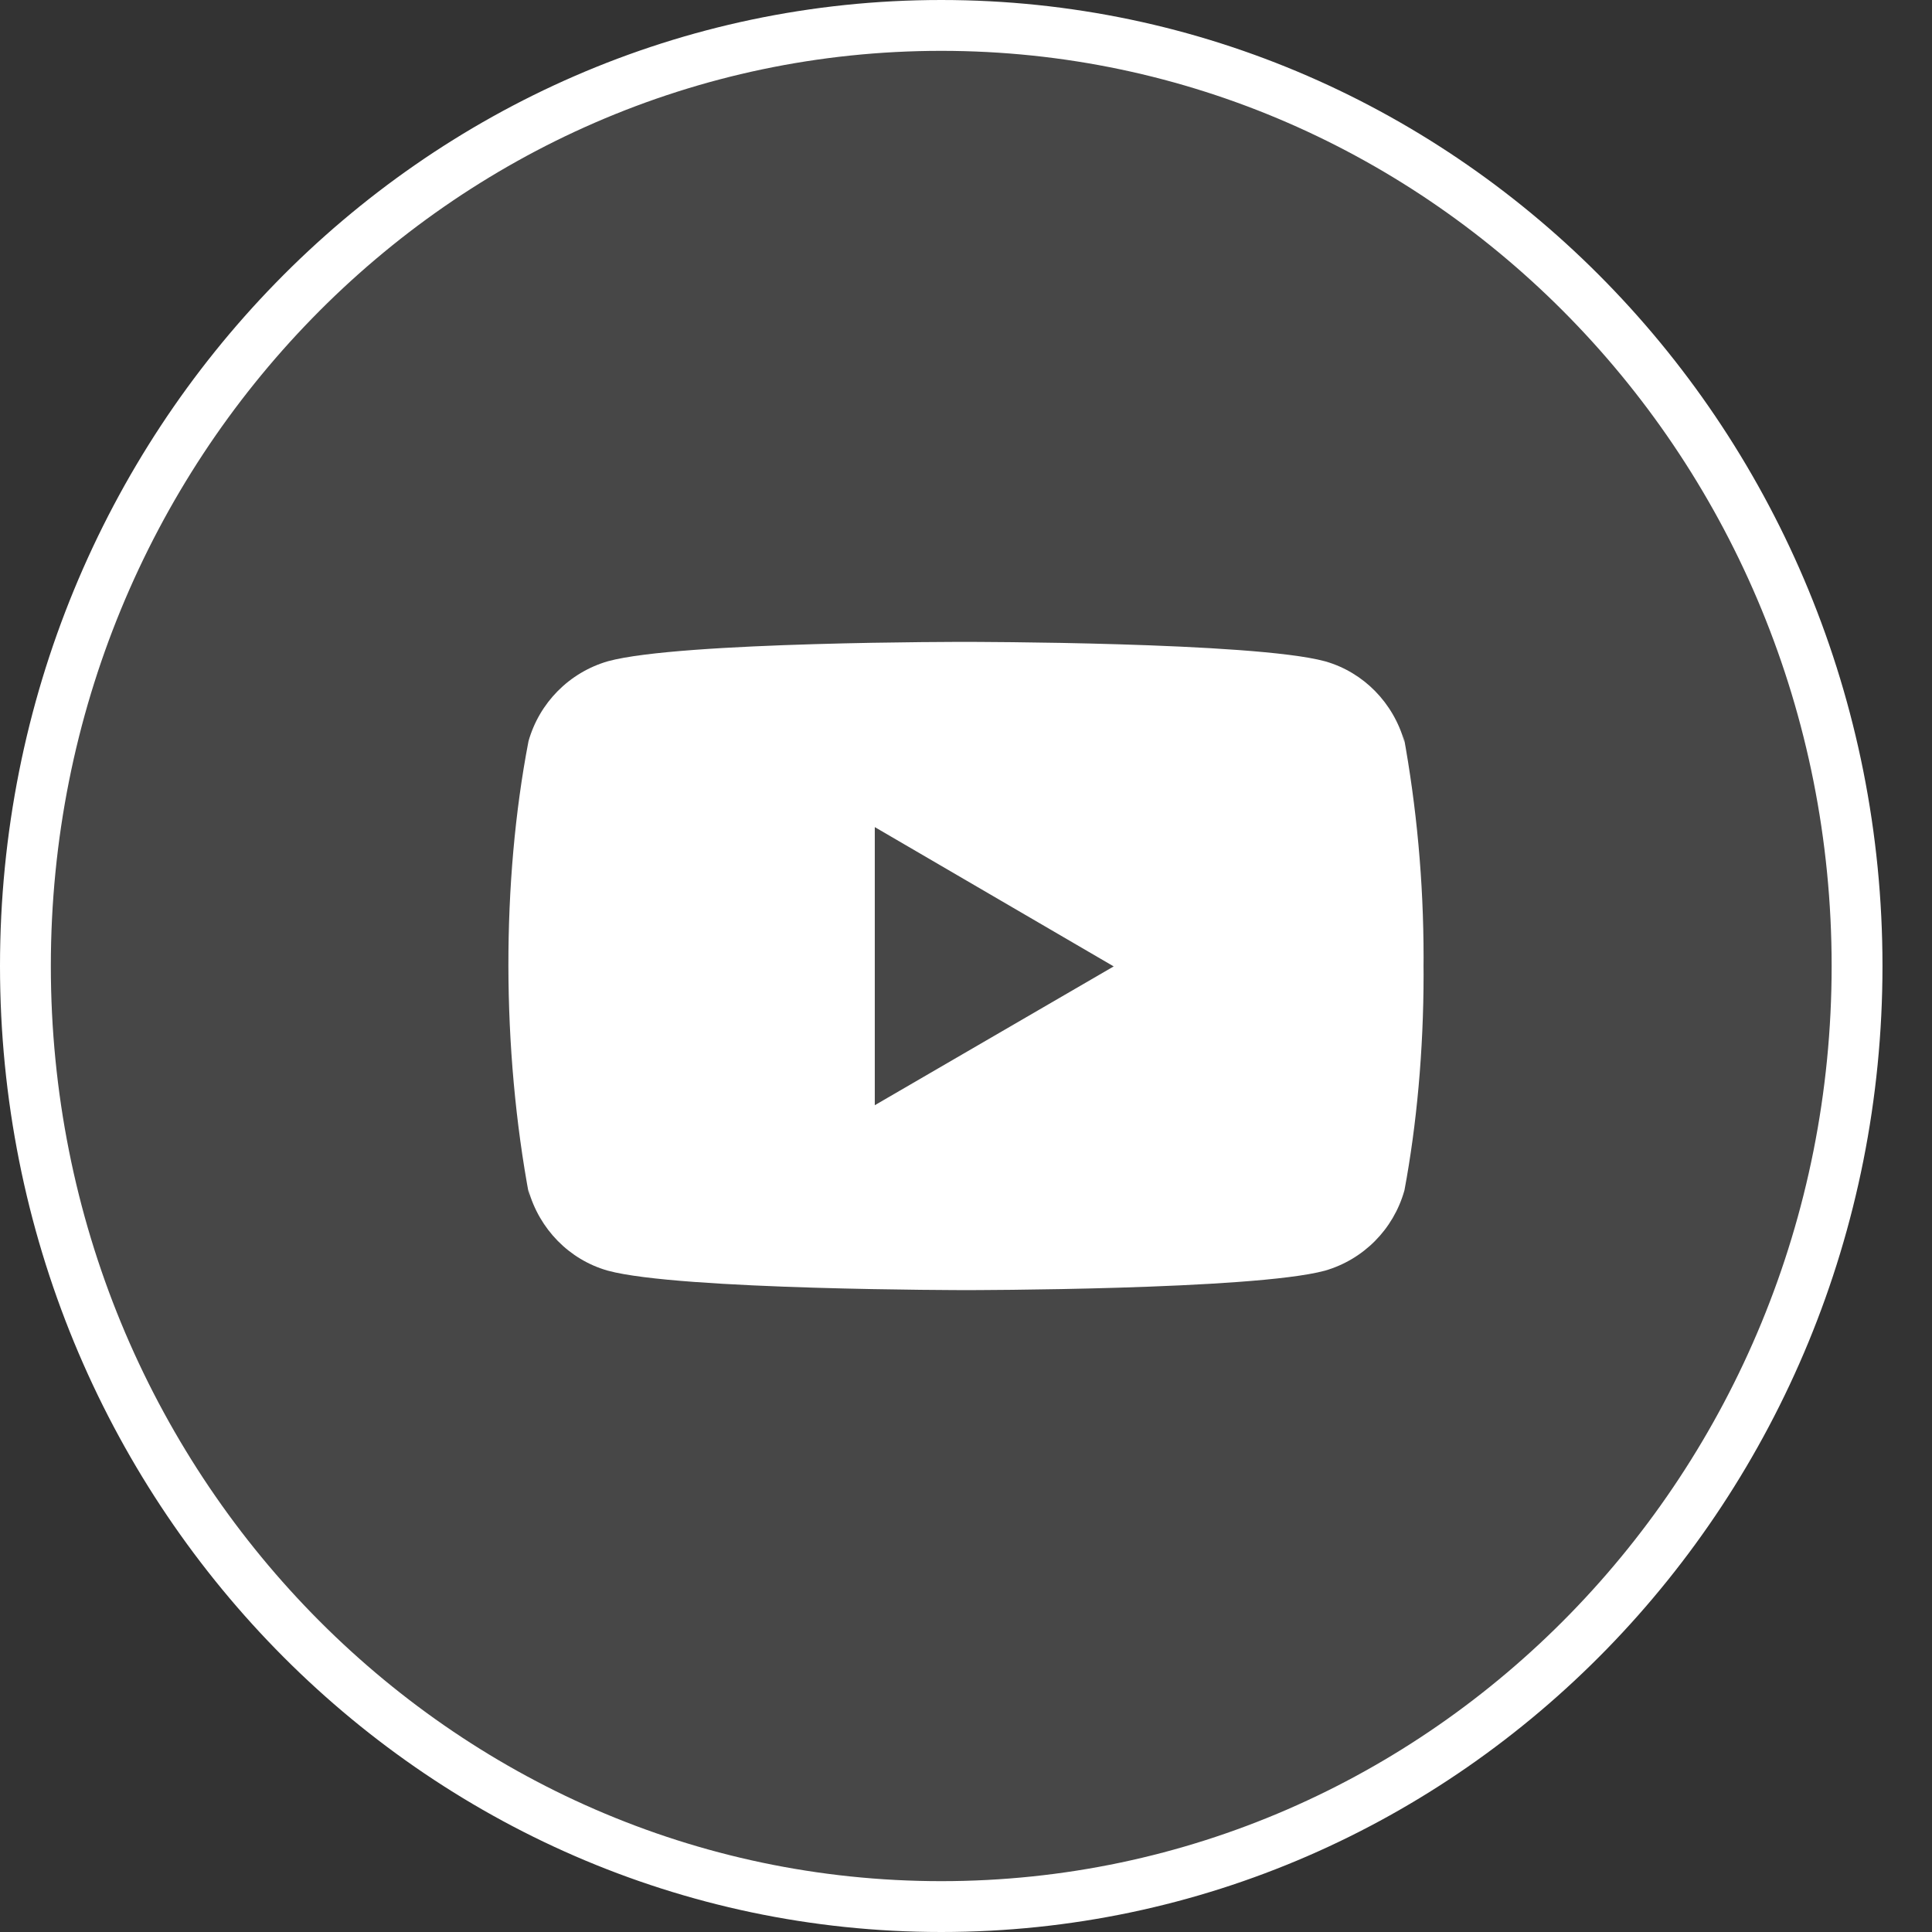 <?xml version="1.0" encoding="UTF-8"?> <svg xmlns="http://www.w3.org/2000/svg" width="38" height="38" viewBox="0 0 38 38" fill="none"><rect x="0" y="0" width="38" height="38" fill="#333333" stroke="none"/> <path d="M36.526 19C36.526 29.23 28.449 37.5 18.513 37.5C8.577 37.5 0.5 29.23 0.5 19C0.5 8.77 8.577 0.5 18.513 0.5C28.449 0.5 36.526 8.77 36.526 19Z" fill="white" fill-opacity="0.1" stroke="white"></path> <g clip-path="url(#clip0_822_145)"> <path d="M27.602 14.447L27.624 14.594C27.407 13.822 26.82 13.226 26.073 13.01L26.058 13.006C24.654 12.625 19.008 12.625 19.008 12.625C19.008 12.625 13.375 12.617 11.957 13.006C11.197 13.226 10.609 13.822 10.395 14.578L10.392 14.594C9.867 17.332 9.863 20.622 10.415 23.554L10.392 23.405C10.609 24.177 11.196 24.773 11.943 24.989L11.958 24.993C13.36 25.375 19.008 25.375 19.008 25.375C19.008 25.375 24.64 25.375 26.058 24.993C26.82 24.773 27.407 24.177 27.621 23.421L27.625 23.405C27.863 22.132 28 20.666 28 19.169C28 19.115 28 19.059 27.999 19.004C28 18.953 28 18.892 28 18.831C28 17.334 27.863 15.868 27.602 14.447V14.447ZM17.206 21.738V16.268L21.905 19.008L17.206 21.738Z" fill="white"></path> </g> <defs> <clipPath id="clip0_822_145"> <rect width="18" height="18" fill="white" transform="translate(10 10)"></rect> </clipPath> </defs> </svg> 